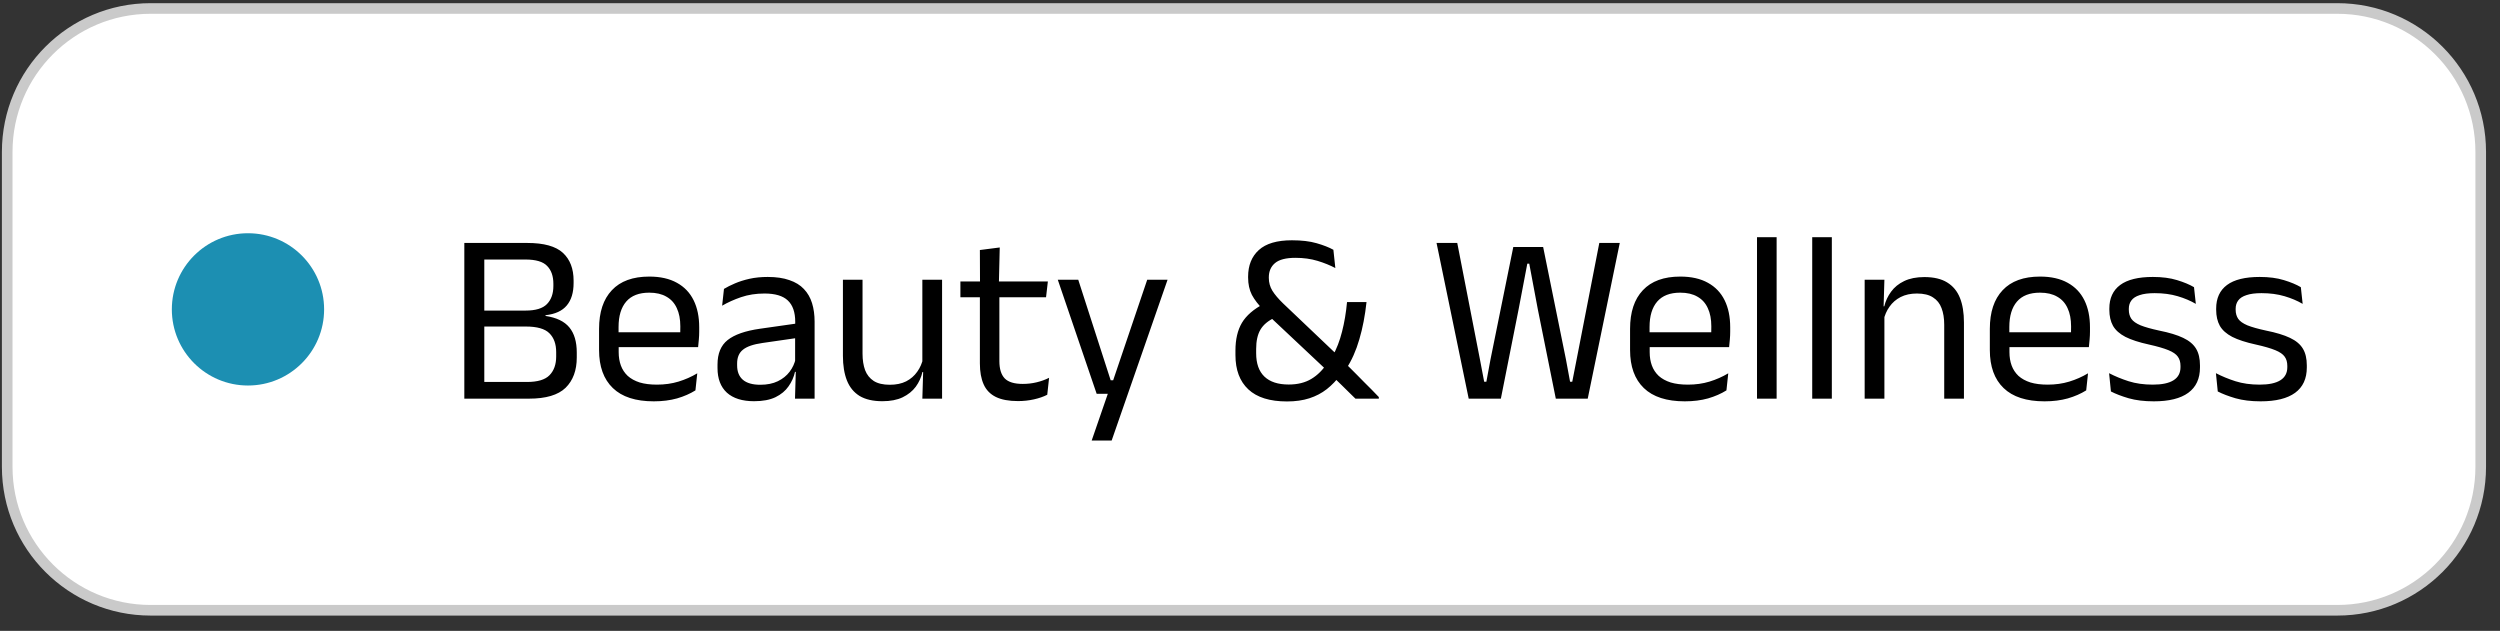 <svg width="214" height="54" viewBox="0 0 214 54" fill="none" xmlns="http://www.w3.org/2000/svg">
<rect x="0" y="0" width="214" height="54" fill="#333333" stroke="none"/>
<g clip-path="url(#clip0_460_576)">
<path d="M200.076 0.726H12.891C6.112 0.726 0.617 6.221 0.617 12.999V39.965C0.617 46.744 6.112 52.239 12.891 52.239H200.076C206.855 52.239 212.35 46.744 212.35 39.965V12.999C212.35 6.221 206.855 0.726 200.076 0.726Z" fill="white"/>
<path d="M200.076 0.726H12.891C6.112 0.726 0.617 6.221 0.617 12.999V39.965C0.617 46.744 6.112 52.239 12.891 52.239H200.076C206.855 52.239 212.35 46.744 212.35 39.965V12.999C212.35 6.221 206.855 0.726 200.076 0.726Z" stroke="#CACACA" stroke-width="0.909"/>
<path d="M14.709 26.483C14.709 22.883 17.627 19.965 21.227 19.965C24.826 19.965 27.744 22.883 27.744 26.483C27.744 30.082 24.826 33 21.227 33C17.627 33 14.709 30.082 14.709 26.483Z" fill="#1C8FB2"/>
<path d="M40.924 34.125V32.696H45.117C46.02 32.696 46.66 32.505 47.035 32.122C47.418 31.733 47.609 31.198 47.609 30.516V30.141C47.609 29.446 47.414 28.907 47.025 28.525C46.643 28.142 45.972 27.951 45.012 27.951H40.935V26.585H44.992C45.847 26.585 46.455 26.401 46.816 26.032C47.185 25.657 47.369 25.139 47.369 24.479V24.291C47.369 23.637 47.192 23.13 46.837 22.768C46.49 22.4 45.871 22.215 44.981 22.215H40.893V20.797H45.138C46.556 20.797 47.571 21.079 48.183 21.642C48.794 22.205 49.1 22.998 49.1 24.02V24.228C49.1 25.042 48.906 25.681 48.516 26.147C48.127 26.613 47.522 26.891 46.702 26.981L46.691 27.044C47.63 27.183 48.311 27.51 48.735 28.024C49.159 28.538 49.371 29.255 49.371 30.172V30.6C49.371 31.705 49.051 32.571 48.412 33.197C47.772 33.815 46.73 34.125 45.283 34.125H40.924ZM39.746 34.125V20.797H41.456V34.125H39.746ZM55.963 34.354C54.412 34.354 53.244 33.975 52.459 33.217C51.673 32.46 51.28 31.375 51.28 29.964V28.149C51.28 26.717 51.645 25.615 52.375 24.843C53.105 24.065 54.172 23.675 55.577 23.675C56.522 23.675 57.311 23.853 57.944 24.207C58.577 24.555 59.053 25.052 59.373 25.699C59.693 26.345 59.852 27.117 59.852 28.014V28.389C59.852 28.611 59.842 28.834 59.821 29.056C59.807 29.279 59.786 29.498 59.758 29.713H58.205C58.219 29.38 58.226 29.063 58.226 28.765C58.233 28.466 58.236 28.191 58.236 27.941C58.236 27.322 58.135 26.8 57.934 26.376C57.739 25.945 57.444 25.619 57.047 25.396C56.658 25.167 56.168 25.052 55.577 25.052C54.701 25.052 54.044 25.306 53.606 25.813C53.168 26.321 52.949 27.047 52.949 27.993V28.963L52.959 29.171V30.141C52.959 30.565 53.022 30.948 53.147 31.288C53.272 31.629 53.467 31.924 53.731 32.175C54.002 32.418 54.343 32.606 54.753 32.738C55.17 32.863 55.664 32.925 56.234 32.925C56.894 32.925 57.51 32.839 58.08 32.665C58.65 32.491 59.185 32.255 59.686 31.956L59.529 33.416C59.077 33.7 58.552 33.93 57.955 34.104C57.356 34.271 56.693 34.354 55.963 34.354ZM52.167 29.713V28.441H59.404V29.713H52.167ZM68.052 34.125L68.124 31.653L68.062 31.392V28.149L68.072 27.555C68.072 26.727 67.86 26.116 67.436 25.719C67.019 25.323 66.355 25.125 65.444 25.125C64.714 25.125 64.044 25.229 63.432 25.438C62.827 25.646 62.288 25.89 61.815 26.168L61.972 24.729C62.236 24.569 62.549 24.413 62.91 24.259C63.279 24.1 63.696 23.968 64.162 23.863C64.634 23.759 65.152 23.707 65.716 23.707C66.445 23.707 67.064 23.797 67.572 23.978C68.086 24.152 68.5 24.405 68.813 24.739C69.132 25.073 69.365 25.476 69.511 25.949C69.657 26.422 69.73 26.95 69.73 27.534V34.125H68.052ZM64.548 34.344C63.539 34.344 62.764 34.1 62.222 33.614C61.687 33.12 61.419 32.418 61.419 31.507V31.205C61.419 30.266 61.708 29.567 62.285 29.109C62.869 28.643 63.793 28.32 65.058 28.139L68.281 27.68L68.375 28.91L65.267 29.359C64.489 29.47 63.932 29.661 63.599 29.933C63.265 30.197 63.098 30.59 63.098 31.111V31.278C63.098 31.813 63.261 32.223 63.588 32.508C63.922 32.793 64.419 32.936 65.079 32.936C65.663 32.936 66.164 32.835 66.581 32.633C66.998 32.432 67.335 32.161 67.593 31.82C67.85 31.479 68.024 31.101 68.114 30.683L68.375 31.83H68.052C67.954 32.275 67.77 32.689 67.499 33.071C67.235 33.454 66.863 33.763 66.383 33.999C65.903 34.229 65.291 34.344 64.548 34.344ZM73.833 23.947V30.277C73.833 30.812 73.906 31.281 74.052 31.684C74.205 32.081 74.451 32.39 74.792 32.612C75.133 32.828 75.592 32.936 76.169 32.936C76.711 32.936 77.177 32.839 77.566 32.644C77.955 32.442 78.272 32.168 78.515 31.82C78.765 31.472 78.936 31.079 79.026 30.642L79.328 31.841H78.963C78.859 32.3 78.668 32.72 78.39 33.103C78.112 33.478 77.736 33.781 77.263 34.01C76.798 34.232 76.221 34.344 75.532 34.344C74.733 34.344 74.083 34.194 73.582 33.895C73.089 33.589 72.727 33.148 72.498 32.571C72.268 31.987 72.154 31.285 72.154 30.464V23.947H73.833ZM80.642 23.947V34.125H78.953L79.026 31.684L78.953 31.58V23.947H80.642ZM87.142 34.333C86.357 34.333 85.724 34.215 85.244 33.979C84.765 33.742 84.417 33.384 84.202 32.904C83.986 32.425 83.878 31.827 83.878 31.111V24.687H85.547V30.913C85.547 31.58 85.7 32.074 86.005 32.394C86.312 32.706 86.826 32.863 87.549 32.863C87.959 32.863 88.352 32.818 88.728 32.727C89.11 32.637 89.468 32.508 89.802 32.341L89.645 33.791C89.318 33.958 88.936 34.09 88.498 34.187C88.06 34.285 87.608 34.333 87.142 34.333ZM82.21 25.448V24.093H89.697L89.541 25.448H82.21ZM83.889 24.259L83.878 21.402L85.578 21.183L85.505 24.259H83.889ZM96.043 32.55L95.157 32.936L98.201 23.947H99.943L95.157 37.712H93.447L95.052 33.061L95.793 33.708H93.874L90.547 23.947H92.299L95.073 32.55H96.043ZM116.026 34.125C115.9 33.999 115.73 33.833 115.514 33.624C115.299 33.416 115.073 33.193 114.837 32.957C114.6 32.72 114.377 32.505 114.169 32.31C113.961 32.108 113.804 31.952 113.7 31.841L113.471 31.601L108.423 26.856L108.173 26.554C107.721 26.095 107.383 25.657 107.161 25.24C106.946 24.816 106.838 24.322 106.838 23.759V23.686C106.838 22.72 107.144 21.958 107.756 21.402C108.367 20.846 109.313 20.568 110.592 20.568C111.419 20.568 112.122 20.651 112.698 20.818C113.282 20.985 113.763 21.173 114.138 21.381L114.305 22.945C113.86 22.709 113.352 22.504 112.782 22.33C112.212 22.157 111.583 22.07 110.895 22.07C110.082 22.07 109.498 22.219 109.143 22.518C108.788 22.817 108.611 23.224 108.611 23.738V23.79C108.611 24.186 108.712 24.552 108.914 24.885C109.122 25.219 109.428 25.58 109.831 25.97L114.524 30.433L114.931 30.881C115.132 31.069 115.334 31.264 115.535 31.465C115.737 31.667 115.942 31.872 116.15 32.081C116.359 32.289 116.568 32.501 116.776 32.717C116.992 32.925 117.204 33.137 117.413 33.353C117.621 33.568 117.826 33.781 118.028 33.989V34.125H116.026ZM110.164 34.364C108.698 34.364 107.596 34.02 106.859 33.332C106.122 32.644 105.754 31.664 105.754 30.391V30.005C105.754 29.053 105.938 28.264 106.306 27.638C106.682 27.006 107.318 26.456 108.214 25.991L109.122 27.19C108.552 27.454 108.141 27.798 107.891 28.222C107.648 28.639 107.527 29.189 107.527 29.87V30.235C107.527 31.118 107.762 31.785 108.235 32.237C108.708 32.689 109.4 32.915 110.311 32.915C111.075 32.915 111.722 32.755 112.25 32.435C112.785 32.115 113.245 31.657 113.627 31.059L114.065 30.496C114.413 29.87 114.684 29.168 114.879 28.389C115.08 27.61 115.222 26.766 115.306 25.855H116.974C116.849 27.016 116.644 28.08 116.359 29.046C116.081 30.012 115.702 30.861 115.222 31.59L114.763 32.07C114.409 32.55 114.013 32.964 113.574 33.311C113.137 33.652 112.64 33.913 112.084 34.093C111.527 34.274 110.888 34.364 110.164 34.364ZM125.721 34.125L122.968 20.797H124.741L126.681 30.756L127.045 32.675H127.233L127.588 30.756L129.538 21.141H132.093L134.043 30.756L134.398 32.675H134.585L134.961 30.756L136.9 20.797H138.652L135.909 34.125H133.177L131.634 26.46L130.904 22.57H130.737L129.996 26.46L128.474 34.125H125.721ZM144.216 34.354C142.666 34.354 141.498 33.975 140.712 33.217C139.927 32.46 139.534 31.375 139.534 29.964V28.149C139.534 26.717 139.898 25.615 140.629 24.843C141.358 24.065 142.426 23.675 143.83 23.675C144.776 23.675 145.565 23.853 146.197 24.207C146.83 24.555 147.307 25.052 147.626 25.699C147.946 26.345 148.105 27.117 148.105 28.014V28.389C148.105 28.611 148.095 28.834 148.075 29.056C148.06 29.279 148.039 29.498 148.012 29.713H146.458C146.471 29.38 146.479 29.063 146.479 28.765C146.486 28.466 146.489 28.191 146.489 27.941C146.489 27.322 146.389 26.8 146.187 26.376C145.992 25.945 145.697 25.619 145.3 25.396C144.911 25.167 144.421 25.052 143.83 25.052C142.954 25.052 142.297 25.306 141.859 25.813C141.421 26.321 141.202 27.047 141.202 27.993V28.963L141.213 29.171V30.141C141.213 30.565 141.275 30.948 141.4 31.288C141.526 31.629 141.72 31.924 141.984 32.175C142.255 32.418 142.596 32.606 143.006 32.738C143.423 32.863 143.917 32.925 144.487 32.925C145.147 32.925 145.763 32.839 146.333 32.665C146.903 32.491 147.438 32.255 147.939 31.956L147.783 33.416C147.331 33.7 146.805 33.93 146.208 34.104C145.61 34.271 144.946 34.354 144.216 34.354ZM140.42 29.713V28.441H147.657V29.713H140.42ZM150.4 34.125V20.307H152.079V34.125H150.4ZM155.126 34.125V20.307H156.805V34.125H155.126ZM166.425 34.125V27.795C166.425 27.245 166.349 26.773 166.196 26.376C166.05 25.98 165.806 25.674 165.466 25.459C165.132 25.236 164.673 25.125 164.089 25.125C163.554 25.125 163.088 25.226 162.692 25.427C162.302 25.629 161.986 25.904 161.743 26.251C161.499 26.592 161.33 26.981 161.232 27.419L160.93 26.22H161.294C161.406 25.761 161.601 25.344 161.878 24.969C162.157 24.586 162.528 24.284 162.994 24.061C163.467 23.832 164.044 23.717 164.725 23.717C165.532 23.717 166.182 23.87 166.675 24.176C167.176 24.482 167.541 24.923 167.771 25.5C168 26.07 168.114 26.773 168.114 27.607V34.125H166.425ZM159.615 34.125V23.947H161.305L161.232 26.387L161.305 26.481V34.125H159.615ZM175.012 34.354C173.461 34.354 172.293 33.975 171.508 33.217C170.722 32.46 170.33 31.375 170.33 29.964V28.149C170.33 26.717 170.695 25.615 171.425 24.843C172.154 24.065 173.222 23.675 174.626 23.675C175.572 23.675 176.361 23.853 176.993 24.207C177.626 24.555 178.102 25.052 178.422 25.699C178.742 26.345 178.902 27.117 178.902 28.014V28.389C178.902 28.611 178.891 28.834 178.871 29.056C178.856 29.279 178.836 29.498 178.808 29.713H177.254C177.268 29.38 177.275 29.063 177.275 28.765C177.282 28.466 177.285 28.191 177.285 27.941C177.285 27.322 177.184 26.8 176.983 26.376C176.788 25.945 176.493 25.619 176.096 25.396C175.707 25.167 175.217 25.052 174.626 25.052C173.75 25.052 173.093 25.306 172.655 25.813C172.217 26.321 171.998 27.047 171.998 27.993V28.963L172.009 29.171V30.141C172.009 30.565 172.071 30.948 172.196 31.288C172.322 31.629 172.516 31.924 172.78 32.175C173.051 32.418 173.392 32.606 173.803 32.738C174.219 32.863 174.713 32.925 175.283 32.925C175.943 32.925 176.559 32.839 177.129 32.665C177.699 32.491 178.234 32.255 178.735 31.956L178.579 33.416C178.126 33.7 177.602 33.93 177.003 34.104C176.406 34.271 175.742 34.354 175.012 34.354ZM171.216 29.713V28.441H178.453V29.713H171.216ZM184.366 34.354C183.545 34.354 182.829 34.267 182.217 34.093C181.606 33.913 181.098 33.718 180.695 33.509L180.538 31.945C181.046 32.209 181.602 32.439 182.207 32.633C182.819 32.828 183.511 32.925 184.282 32.925C185.068 32.925 185.658 32.8 186.055 32.55C186.451 32.3 186.65 31.928 186.65 31.434V31.319C186.65 31 186.573 30.735 186.42 30.527C186.274 30.318 186.006 30.134 185.617 29.974C185.227 29.814 184.675 29.654 183.959 29.494C183.104 29.307 182.429 29.088 181.935 28.837C181.442 28.58 181.088 28.264 180.872 27.889C180.664 27.513 180.559 27.054 180.559 26.512V26.418C180.559 25.528 180.869 24.854 181.487 24.395C182.106 23.936 183.038 23.707 184.282 23.707C185.082 23.707 185.773 23.797 186.358 23.978C186.948 24.159 187.431 24.36 187.807 24.583L187.963 26.012C187.511 25.747 186.994 25.528 186.41 25.355C185.826 25.181 185.169 25.094 184.439 25.094C183.91 25.094 183.482 25.149 183.156 25.261C182.829 25.365 182.593 25.518 182.447 25.719C182.301 25.914 182.227 26.151 182.227 26.429V26.512C182.227 26.818 182.301 27.078 182.447 27.294C182.593 27.503 182.853 27.687 183.229 27.847C183.611 28 184.14 28.149 184.814 28.295C185.683 28.469 186.371 28.677 186.879 28.921C187.393 29.164 187.761 29.474 187.984 29.849C188.207 30.218 188.318 30.694 188.318 31.278V31.455C188.318 32.414 187.984 33.137 187.316 33.624C186.65 34.111 185.666 34.354 184.366 34.354ZM193.511 34.354C192.69 34.354 191.974 34.267 191.363 34.093C190.751 33.913 190.243 33.718 189.84 33.509L189.683 31.945C190.191 32.209 190.747 32.439 191.352 32.633C191.964 32.828 192.656 32.925 193.427 32.925C194.213 32.925 194.803 32.8 195.2 32.55C195.597 32.3 195.794 31.928 195.794 31.434V31.319C195.794 31 195.718 30.735 195.565 30.527C195.419 30.318 195.152 30.134 194.762 29.974C194.373 29.814 193.82 29.654 193.104 29.494C192.248 29.307 191.574 29.088 191.081 28.837C190.587 28.58 190.233 28.264 190.017 27.889C189.809 27.513 189.704 27.054 189.704 26.512V26.418C189.704 25.528 190.014 24.854 190.632 24.395C191.251 23.936 192.183 23.707 193.427 23.707C194.227 23.707 194.918 23.797 195.502 23.978C196.094 24.159 196.576 24.36 196.952 24.583L197.108 26.012C196.657 25.747 196.139 25.528 195.555 25.355C194.971 25.181 194.313 25.094 193.584 25.094C193.055 25.094 192.627 25.149 192.301 25.261C191.974 25.365 191.738 25.518 191.592 25.719C191.446 25.914 191.372 26.151 191.372 26.429V26.512C191.372 26.818 191.446 27.078 191.592 27.294C191.738 27.503 191.998 27.687 192.374 27.847C192.756 28 193.285 28.149 193.959 28.295C194.828 28.469 195.516 28.677 196.024 28.921C196.539 29.164 196.907 29.474 197.129 29.849C197.352 30.218 197.463 30.694 197.463 31.278V31.455C197.463 32.414 197.129 33.137 196.462 33.624C195.794 34.111 194.811 34.354 193.511 34.354Z" fill="black"/>
</g>
<defs>
<clipPath id="clip0_460_576">
<rect width="213.178" height="53.093" fill="white" transform="translate(0.162 0.271)"/>
</clipPath>
</defs>
</svg>
